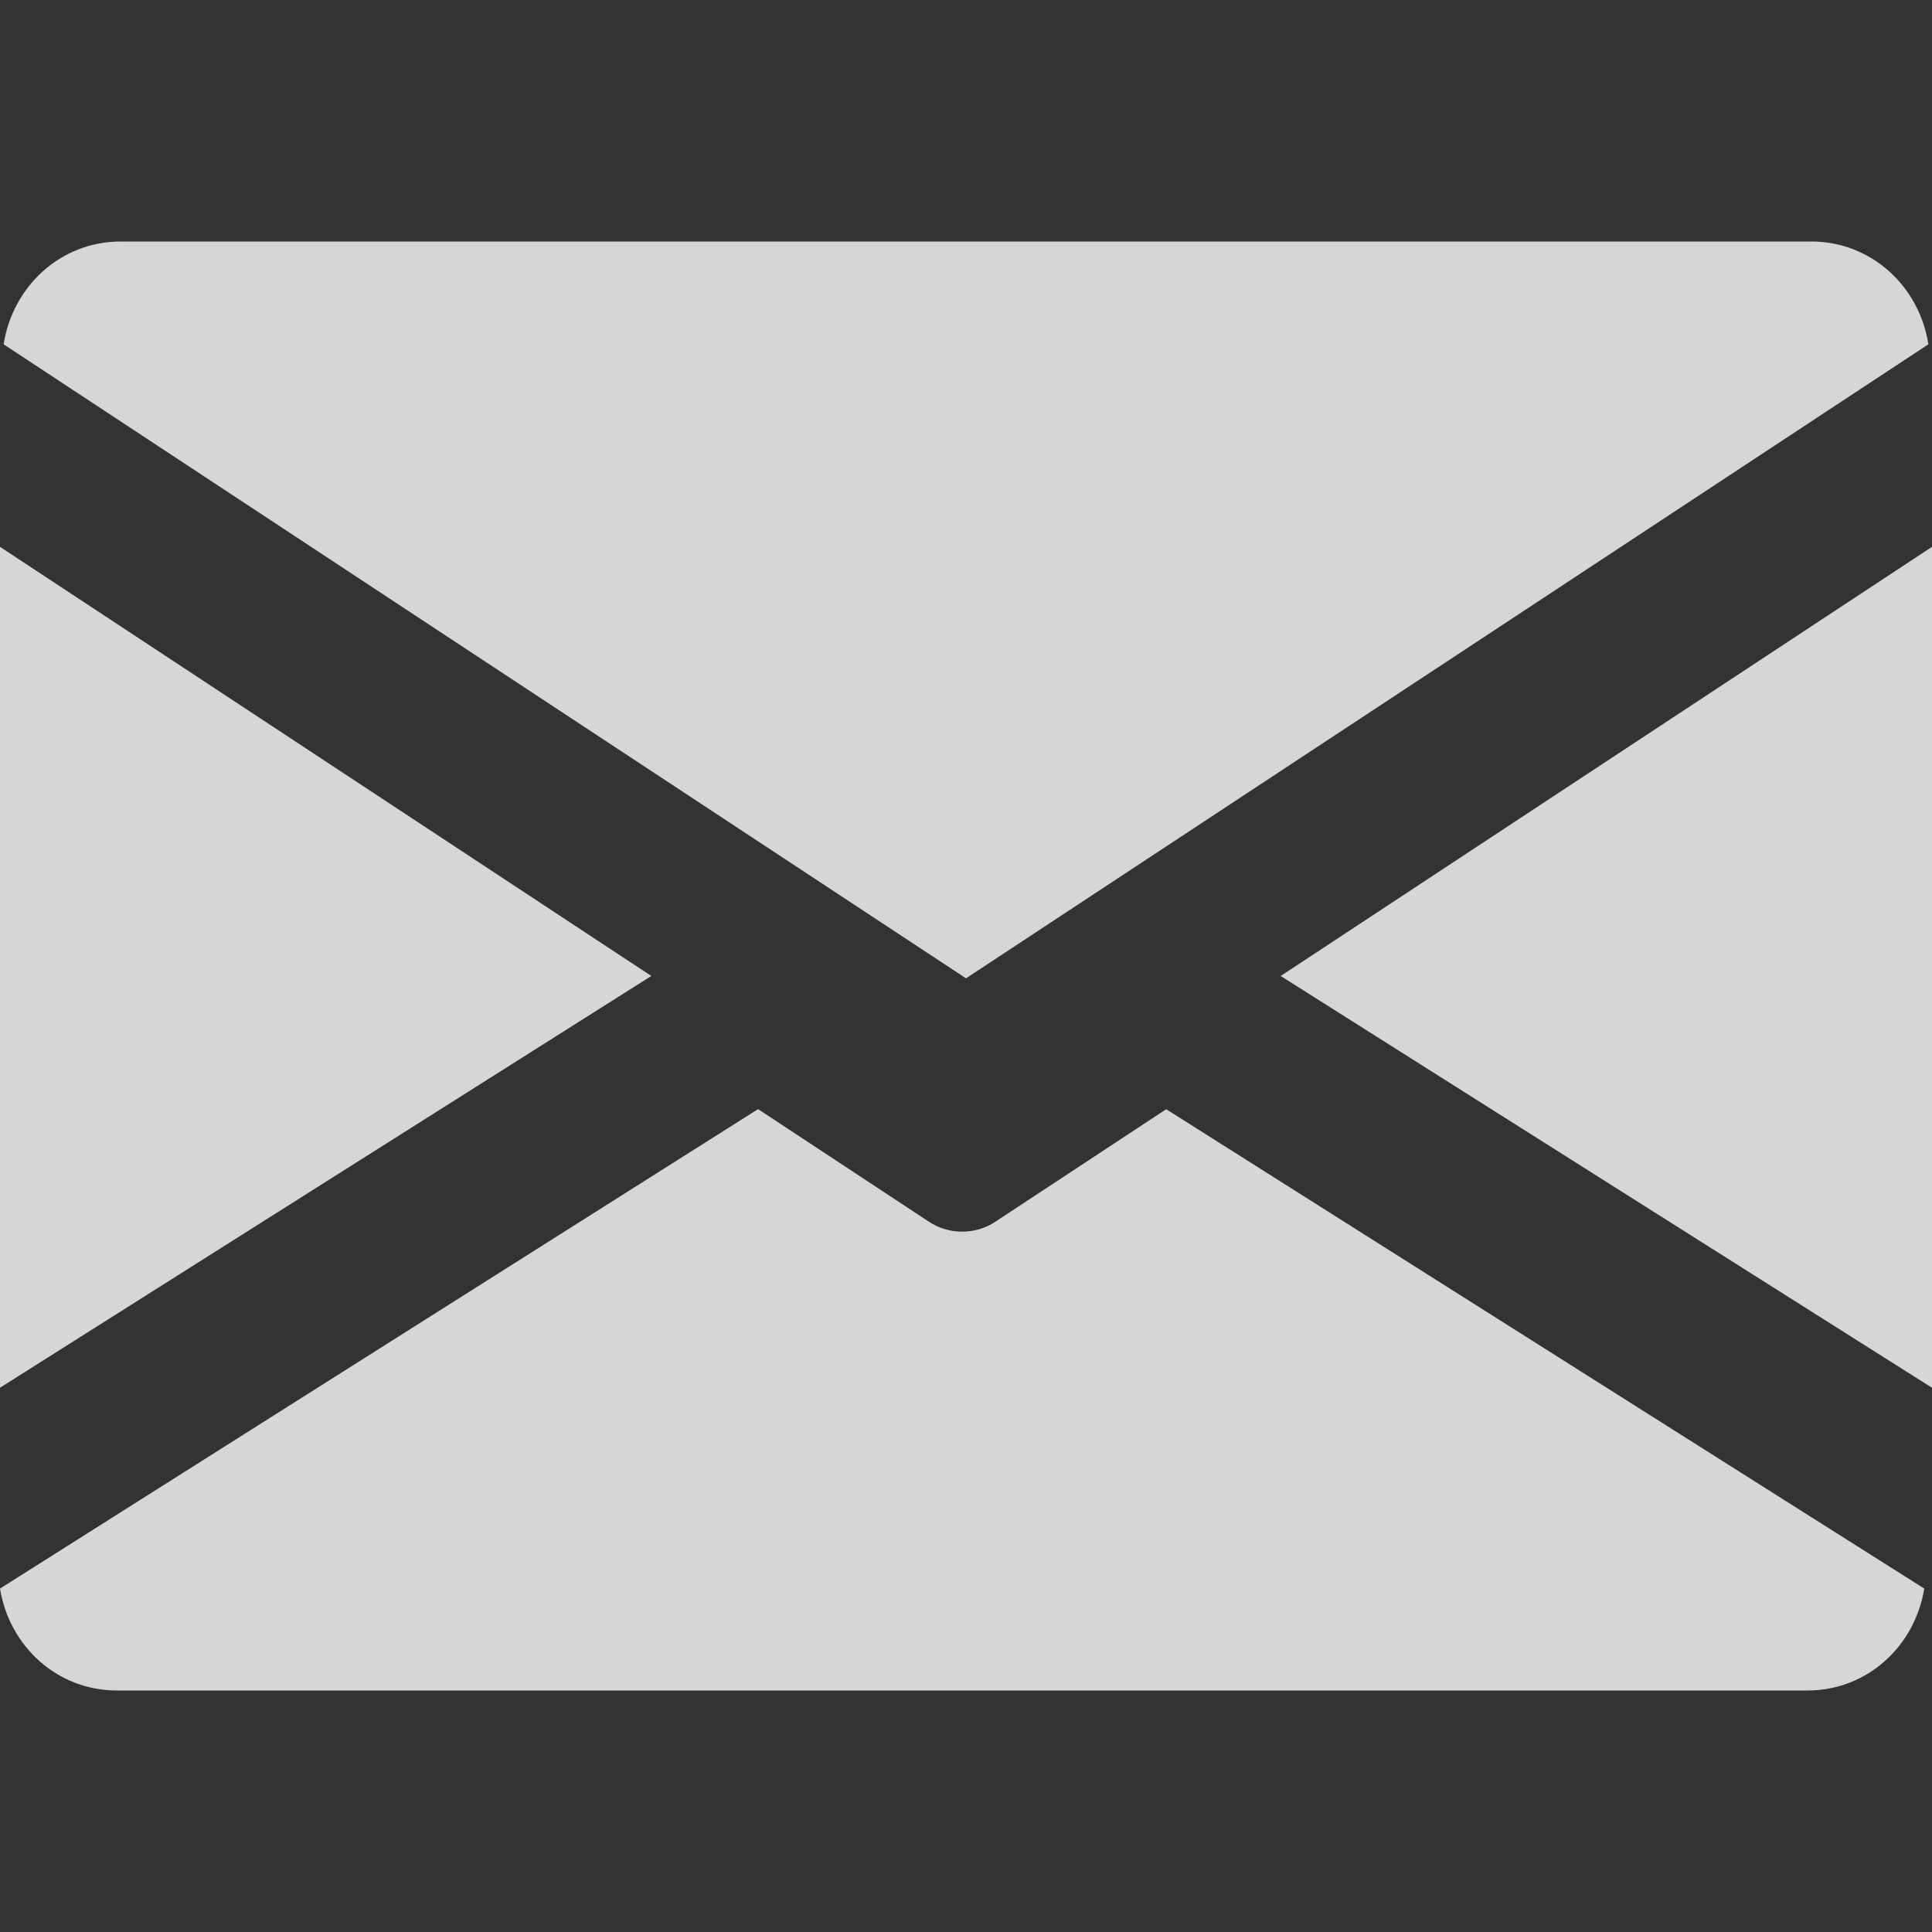 <svg width="24" height="24" viewBox="0 0 24 24" fill="none" xmlns="http://www.w3.org/2000/svg">
<rect x="0" y="0" width="24" height="24" fill="#333333" stroke="none"/>
<g clip-path="url(#clip0)">
<path d="M15.909 12.124L24 17.239V6.793L15.909 12.124Z" fill="white" fill-opacity="0.8"/>
<path d="M0 6.793V17.239L8.091 12.124L0 6.793Z" fill="white" fill-opacity="0.8"/>
<path d="M22.5 3H1.5C0.751 3 0.158 3.558 0.045 4.277L12 12.153L23.955 4.277C23.843 3.558 23.248 3 22.5 3Z" fill="white" fill-opacity="0.8"/>
<path d="M14.487 13.779L12.364 15.177C12.239 15.26 12.096 15.3 11.952 15.3C11.808 15.3 11.665 15.26 11.54 15.177L9.417 13.778L0 19.734C0.116 20.447 0.707 21 1.452 21H22.452C23.198 21 23.788 20.447 23.904 19.734L14.487 13.779Z" fill="white" fill-opacity="0.8"/>
</g>
<defs>
<clipPath id="clip0">
<rect width="24" height="24" fill="white"/>
</clipPath>
</defs>
</svg>
